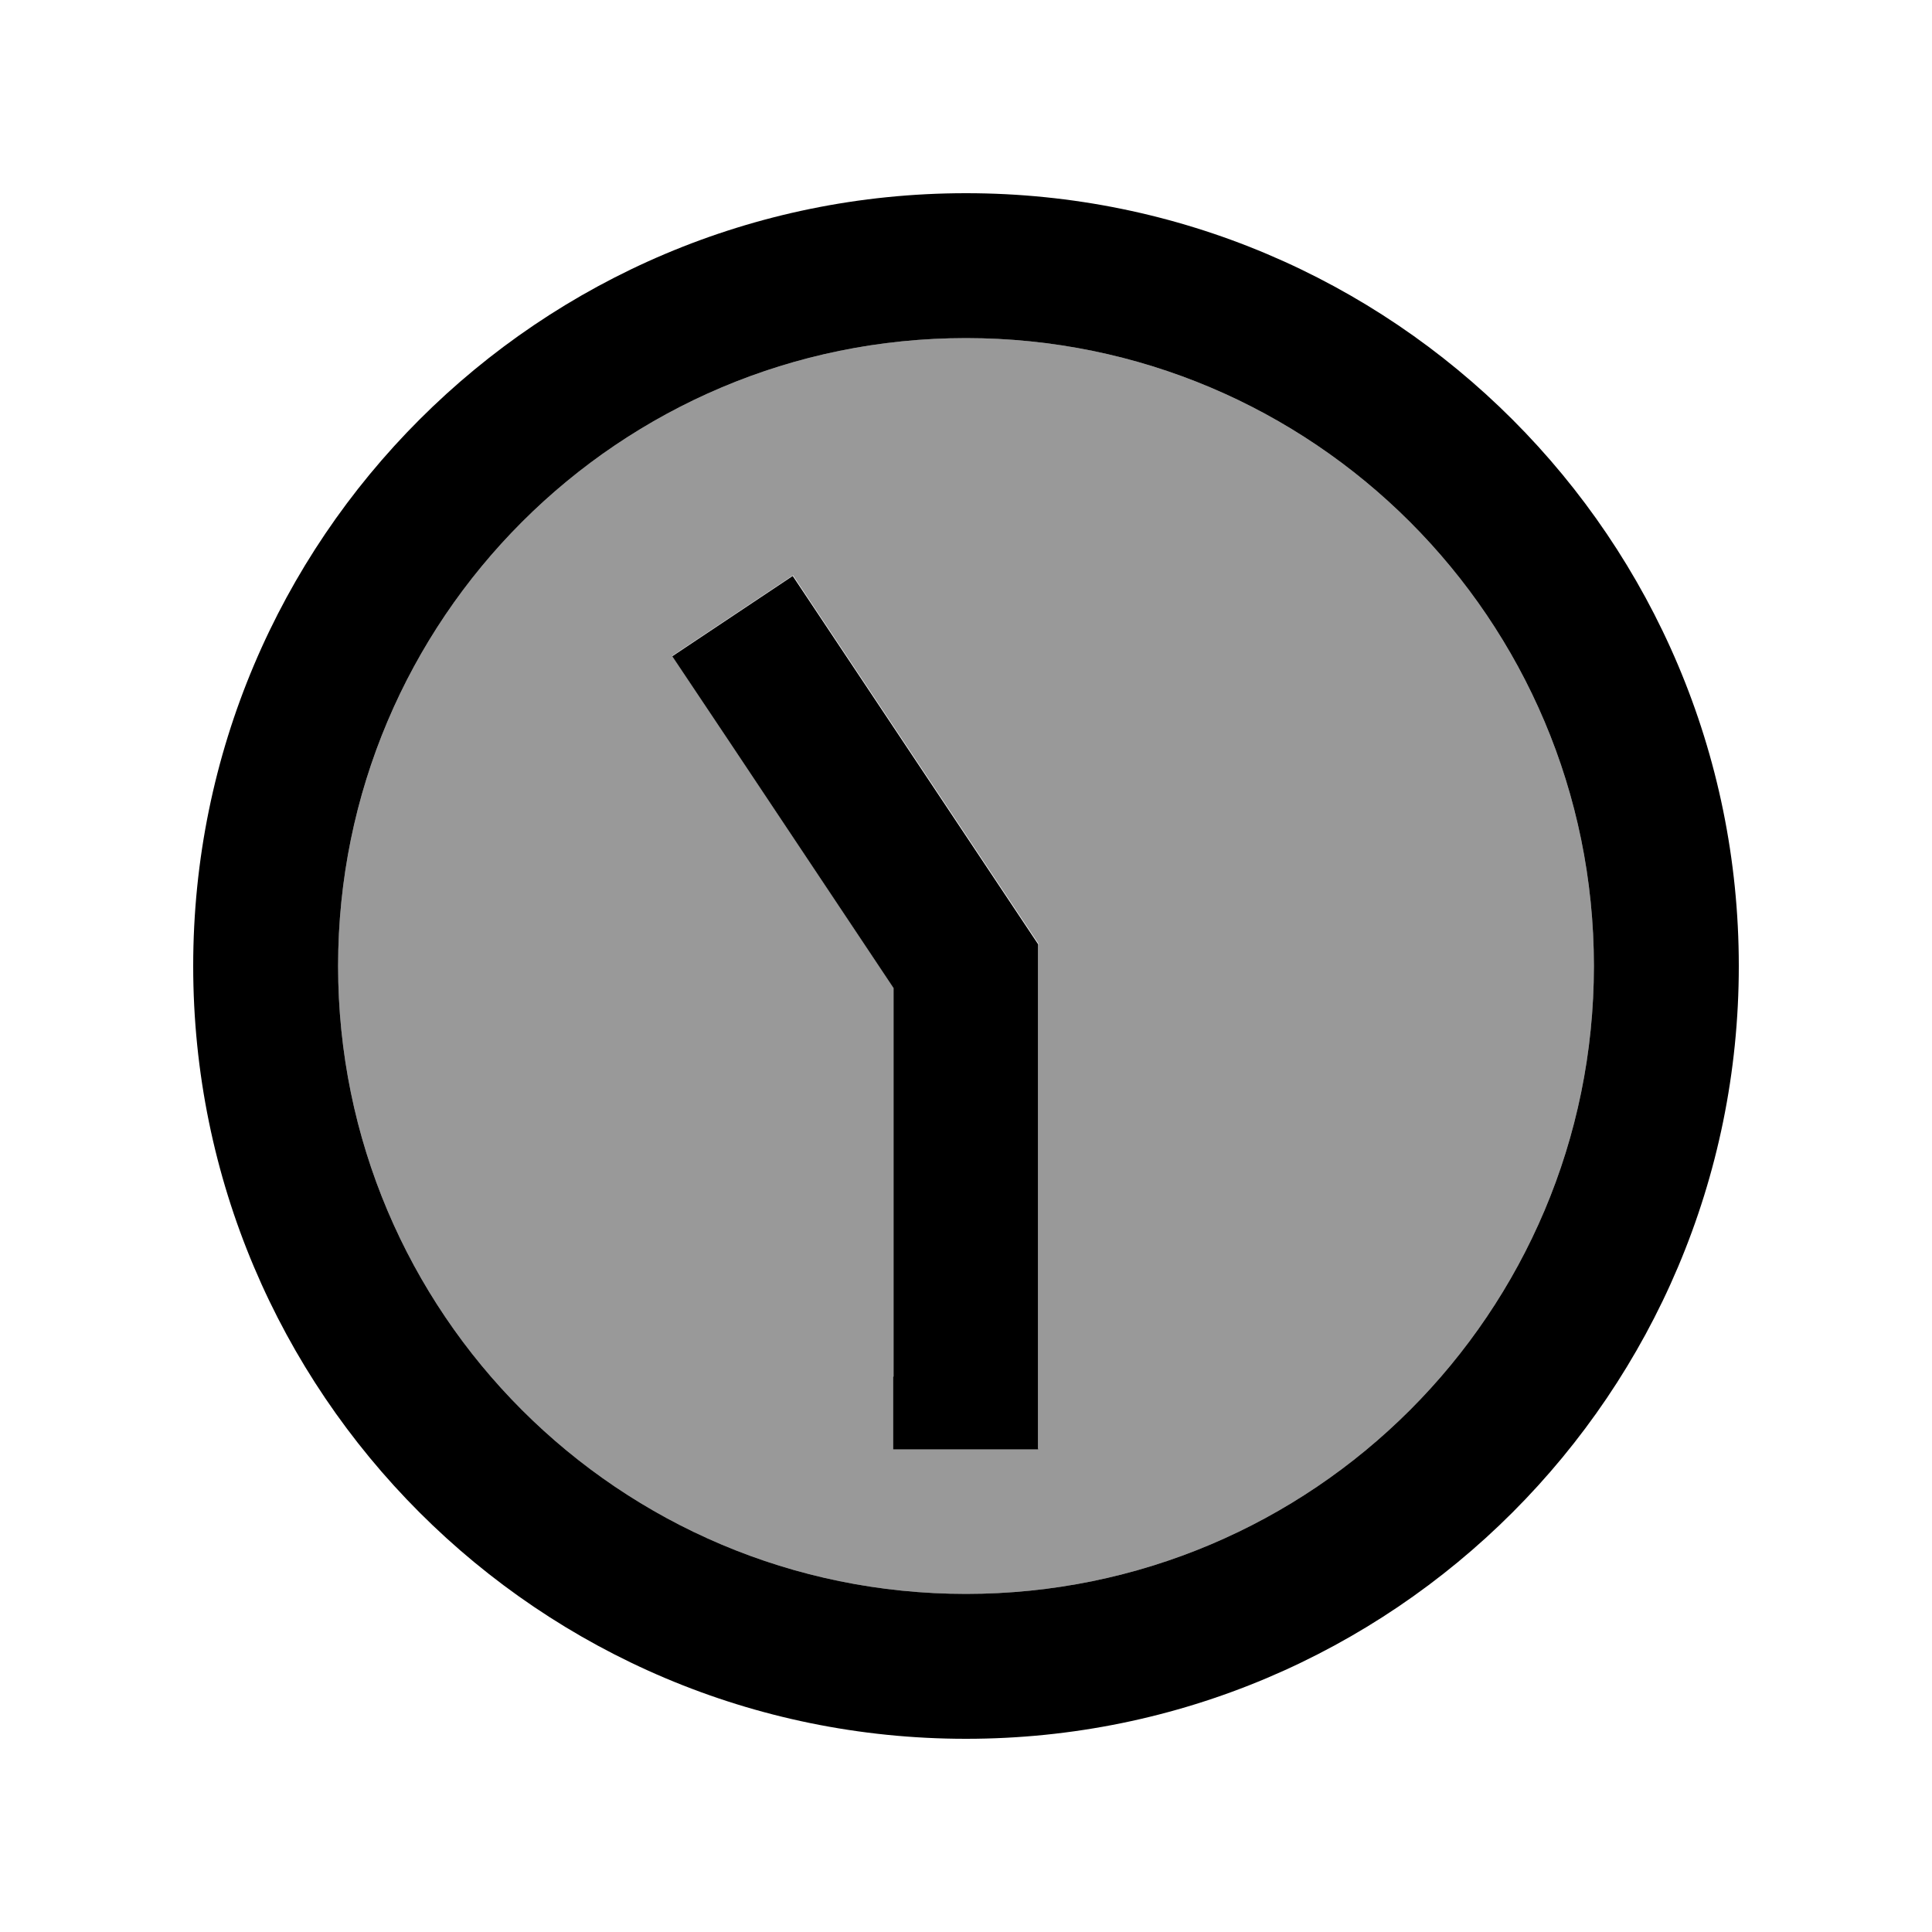 <svg xmlns="http://www.w3.org/2000/svg" viewBox="0 0 640 640"><!--! Font Awesome Pro 7.1.0 by @fontawesome - https://fontawesome.com License - https://fontawesome.com/license (Commercial License) Copyright 2025 Fonticons, Inc. --><path opacity=".4" fill="currentColor" d="M528 320C528 434.9 434.9 528 320 528C205.1 528 112 434.9 112 320C112 205.1 205.1 112 320 112C434.9 112 528 205.1 528 320zM222.7 217.3C223.8 218.9 248.2 255.6 296 327.2L296 479.9L344 479.9L344 312.6L340 306.6C288.9 229.9 263.1 191.3 262.7 190.6L222.8 217.2z"/><path fill="currentColor" d="M112 320C112 434.9 205.1 528 320 528C434.9 528 528 434.9 528 320C528 205.1 434.9 112 320 112C205.1 112 112 205.1 112 320zM576 320C576 461.4 461.4 576 320 576C178.6 576 64 461.4 64 320C64 178.6 178.6 64 320 64C461.4 64 576 178.6 576 320zM296 456L296 327.3C248.3 255.7 223.8 219 222.7 217.4L262.6 190.8C263 191.4 288.8 230.1 339.9 306.8L343.9 312.8L343.9 480.1L295.9 480.1L295.9 456.1z"/></svg>